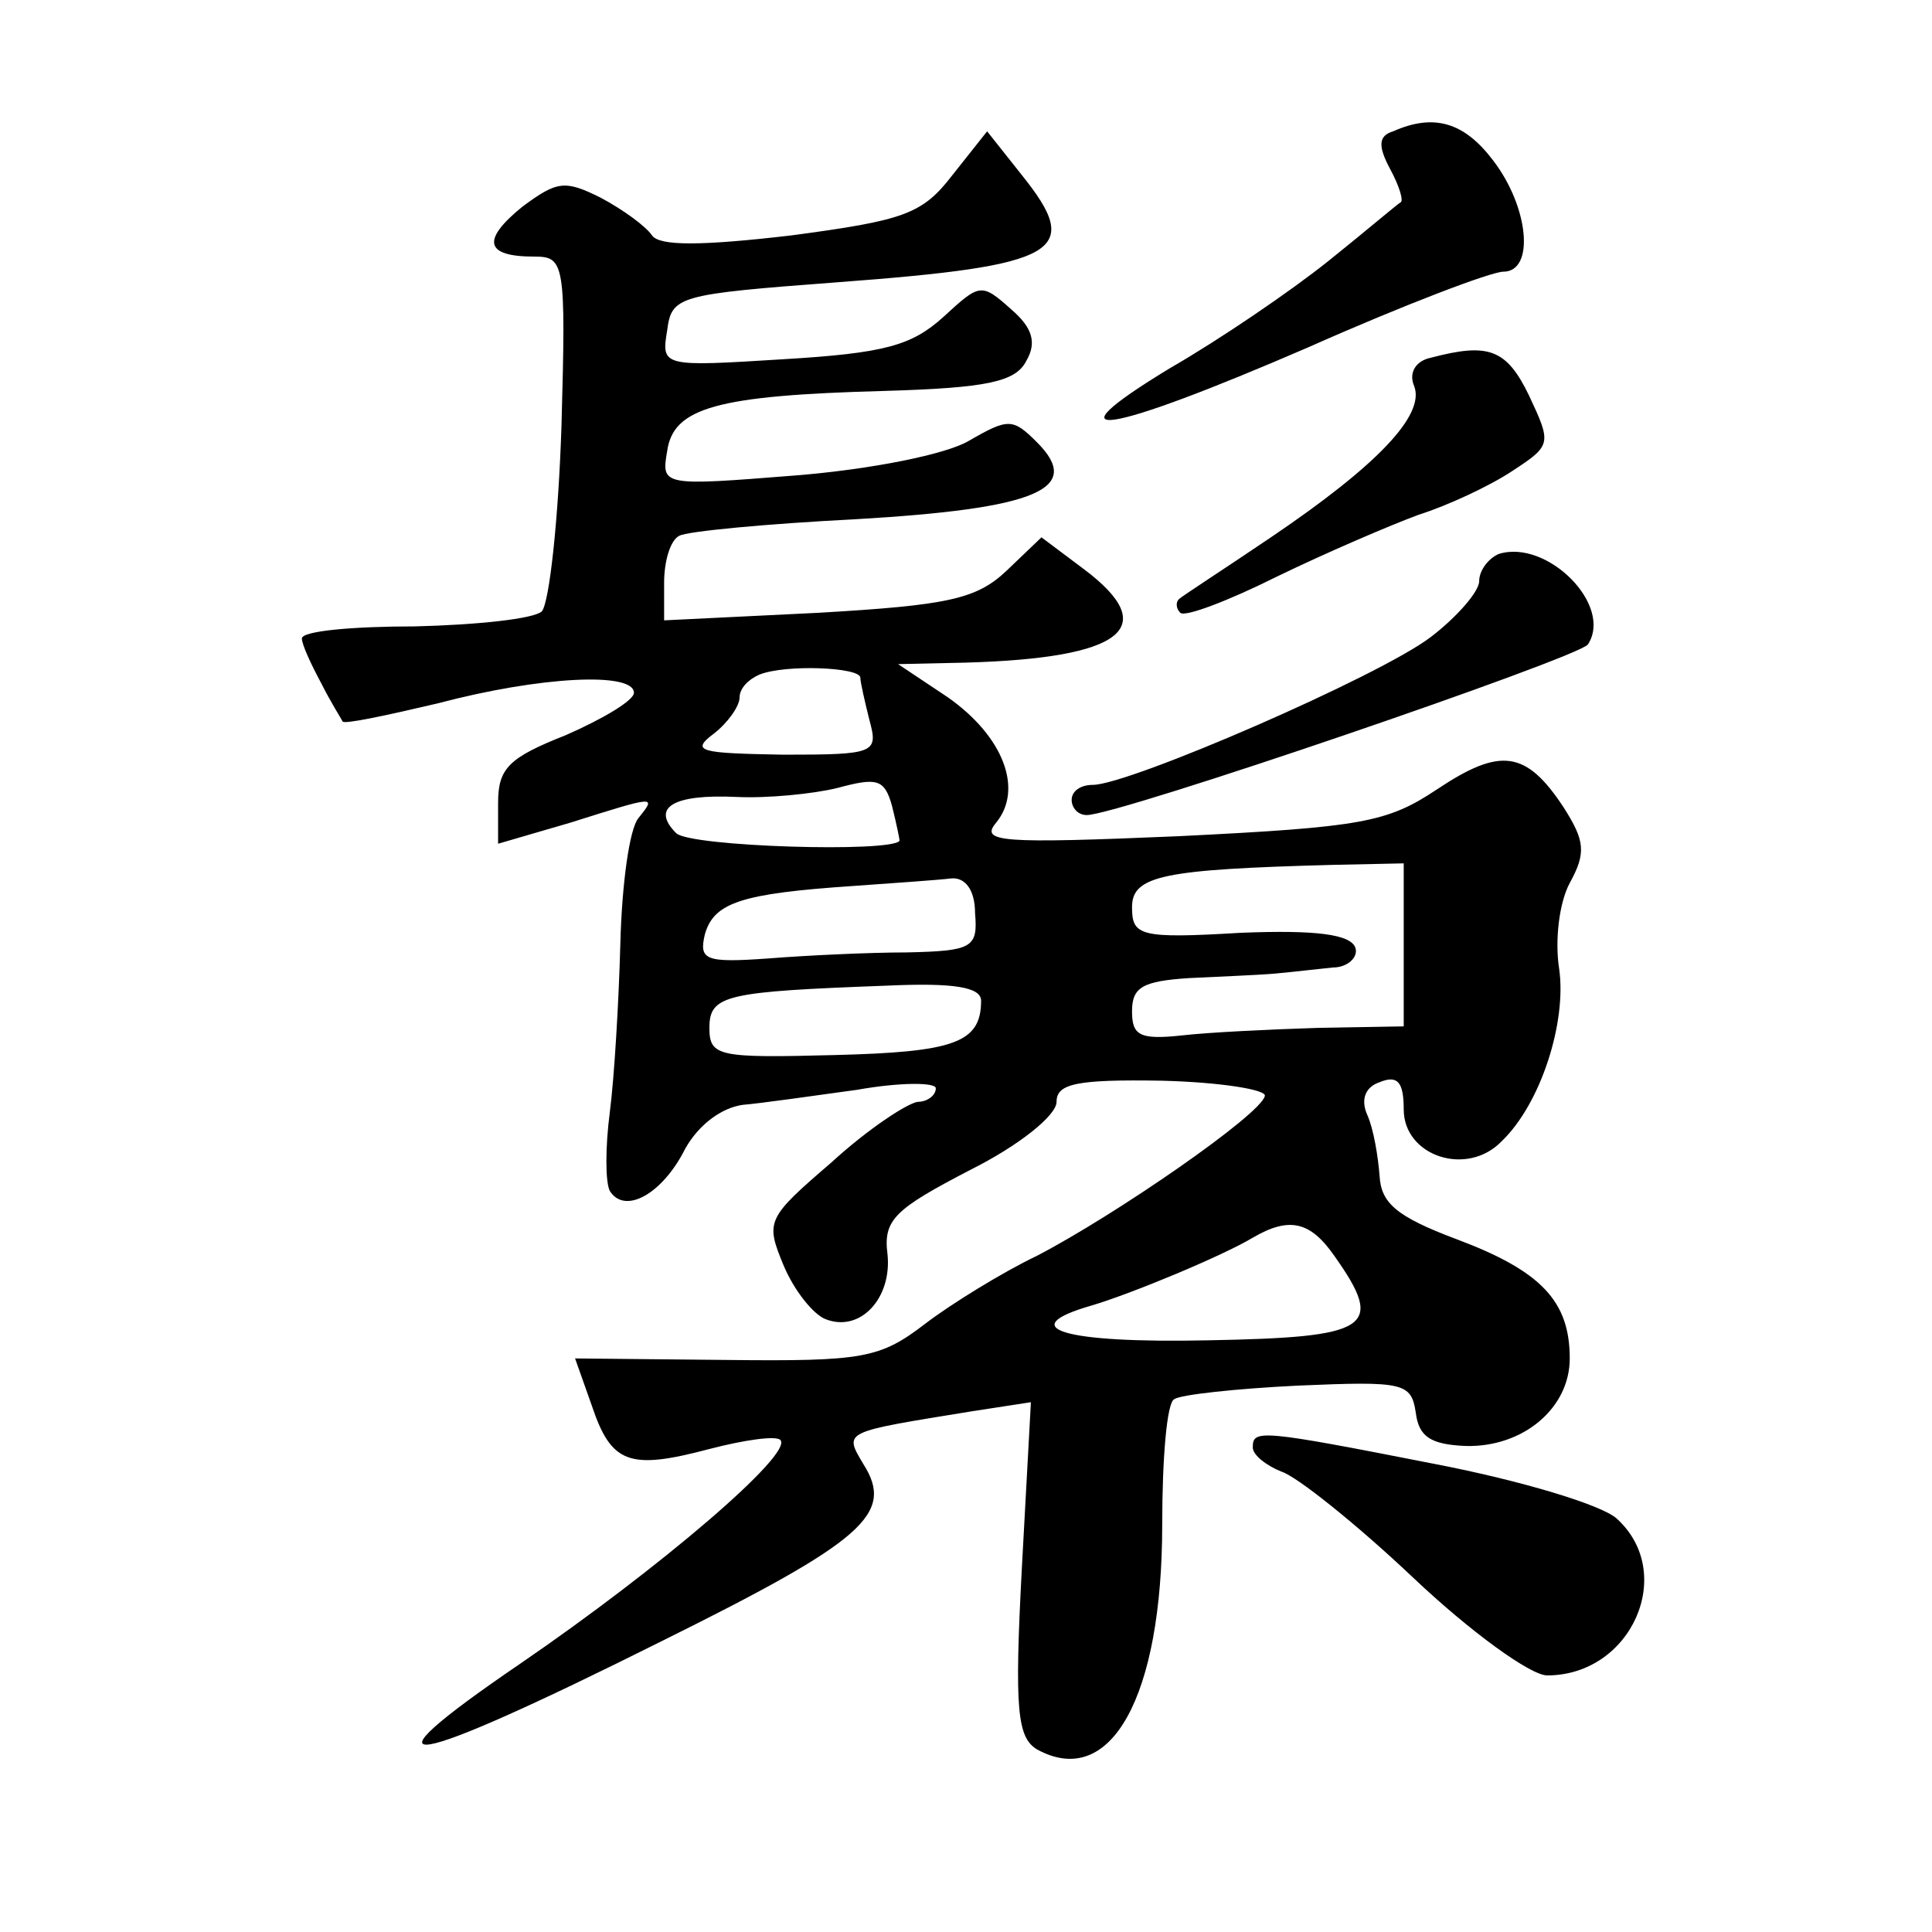 <?xml version="1.0" standalone="no"?>
<!DOCTYPE svg PUBLIC "-//W3C//DTD SVG 20010904//EN"
 "http://www.w3.org/TR/2001/REC-SVG-20010904/DTD/svg10.dtd">
<svg version="1.0" xmlns="http://www.w3.org/2000/svg"
 width="128pt" height="128pt" viewBox="0 0 128 128"
 preserveAspectRatio="xMidYMid meet">
<g transform="translate(0,128) scale(0.1,-0.1)"
fill="#0" stroke="none">
<path d="M923 1193 c-10 -3 -10 -10 -2 -25 6 -11 9 -21 7 -22 -2 -1 -23 -19 -48
-39 -25 -20 -72 -52 -105 -71 -84 -51 -42 -44 92 14 63 28 121 50 129 50 21 0 17
43 -7 74 -19 25 -39 31 -66 19z M631 1164 c-20 -26 -32 -30 -107 -40 -60 -7 -87
-7 -92 0 -4 6 -19 17 -34 25 -24 12 -29 11 -52 -6 -27 -22 -25 -33 8 -33 20 0 21
-4 18 -112 -2 -62 -8 -117 -13 -123 -5 -5 -43 -9 -84 -10 -41 0 -75 -3 -75 -8 0
-4 6 -17 13 -30 6 -12 13 -23 14 -25 1 -2 29 4 63 12 68 18 130 21 130 7 0 -5 -20
-17 -45 -28 -38 -15 -45 -22 -45 -45 l0 -27 48 14 c57 18 57 18 45 3 -6 -7 -11
-44 -12 -83 -1 -38 -4 -89 -7 -112 -3 -23 -3 -46 0 -52 10 -16 35 -2 50 28 9 16
24 27 38 29 12 1 47 6 76 10 28 5 52 5 52 1 0 -5 -6 -9 -12 -9 -7 -1 -33 -18 -57
-40 -43 -37 -44 -39 -32 -68 7 -17 20 -33 28 -36 23 -9 44 14 41 43 -3 23 5 30
55 56 32 16 57 36 57 45 0 12 13 15 70 14 39 -1 69 -6 68 -10 -2 -12 -99 -79 -151
-106 -23 -11 -57 -32 -74 -45 -30 -23 -41 -25 -132 -24 l-100 1 11 -31 c13 -39
25 -43 78 -29 23 6 44 9 47 6 9 -9 -80 -85 -172 -148 -113 -77 -78 -71 94 15 133
66 154 84 133 117 -13 22 -14 21 72 35 l39 6 -6 -110 c-5 -94 -3 -112 10 -120 49
-27 83 35 83 149 0 43 3 81 8 83 4 3 41 7 82 9 70 3 75 2 78 -18 2 -16 10 -21 33
-22 38 -1 69 25 69 58 0 38 -19 58 -75 79 -40 15 -50 24 -51 42 -1 13 -4 31 -8
40 -5 11 -1 19 8 22 12 5 16 0 16 -18 0 -31 42 -45 65 -21 26 25 43 79 38 114 -3
19 0 44 7 57 11 20 10 28 -4 50 -25 38 -42 40 -84 12 -33 -22 -50 -25 -171 -31
-118 -5 -132 -4 -121 9 18 22 5 57 -32 83 l-33 22 45 1 c104 3 130 23 78 62 l-28
21 -23 -22 c-20 -19 -39 -23 -125 -28 l-102 -5 0 25 c0 14 4 28 10 31 5 3 58 8
117 11 120 7 151 20 120 51 -16 16 -19 16 -45 1 -15 -9 -65 -19 -115 -23 -88 -7
-89 -7 -85 16 4 29 33 37 144 40 68 2 87 6 94 20 7 12 4 22 -10 34 -20 18 -21 17
-45 -5 -21 -19 -39 -24 -106 -28 -80 -5 -81 -5 -77 19 3 23 7 24 113 32 147 11
163 20 122 71 l-23 29 -23 -29z m-61 -333 c0 -3 3 -16 6 -28 6 -22 4 -23 -57 -23
-55 1 -62 2 -46 14 9 7 17 18 17 24 0 6 6 12 13 15 17 7 67 5 67 -2z m26 -108 c-5
-8 -139 -4 -148 5 -17 17 -2 26 40 24 20 -1 51 2 67 6 26 7 31 6 36 -12 3 -12 5
-22 5 -23z m334 -69 l0 -54 -57 -1 c-32 -1 -73 -3 -90 -5 -28 -3 -33 0 -33 16 0
16 7 20 38 22 20 1 46 2 57 3 11 1 28 3 38 4 10 0 17 7 15 13 -3 9 -26 12 -76 10
-67 -4 -72 -2 -72 17 0 21 21 25 133 28 l47 1 0 -54z m-284 21 c2 -23 -2 -25 -45
-26 -25 0 -67 -2 -92 -4 -42 -3 -46 -1 -42 16 6 21 24 27 98 32 28 2 57 4 65 5
9 1 16 -7 16 -23z m4 -58 c0 -28 -18 -34 -97 -36 -77 -2 -83 -1 -83 18 0 22 11
24 118 28 44 2 62 -1 62 -10z m234 -169 c34 -48 24 -54 -84 -56 -95 -2 -129 8 -77
23 27 8 87 33 107 45 24 14 38 11 54 -12z M948 1043 c-10 -2 -15 -10 -11 -19 7
-19 -24 -52 -95 -100 -31 -21 -59 -39 -61 -41 -2 -2 -2 -6 1 -9 3 -3 32 8 64 24
33 16 75 34 94 41 19 6 47 19 62 29 26 17 26 18 11 50 -15 31 -27 35 -65 25z M993
913 c-7 -3 -13 -11 -13 -18 0 -7 -15 -24 -32 -37 -34 -26 -200 -98 -224 -98 -8
0 -14 -4 -14 -10 0 -5 4 -10 10 -10 21 0 325 104 332 113 17 26 -27 70 -59 60z
M830 321 c0 -5 9 -12 19 -16 10 -3 50 -35 87 -70 38 -36 78 -65 89 -65 56 0 86
68 46 104 -10 9 -63 25 -120 36 -117 23 -121 23 -121 11z"/>
</g>
</svg>
